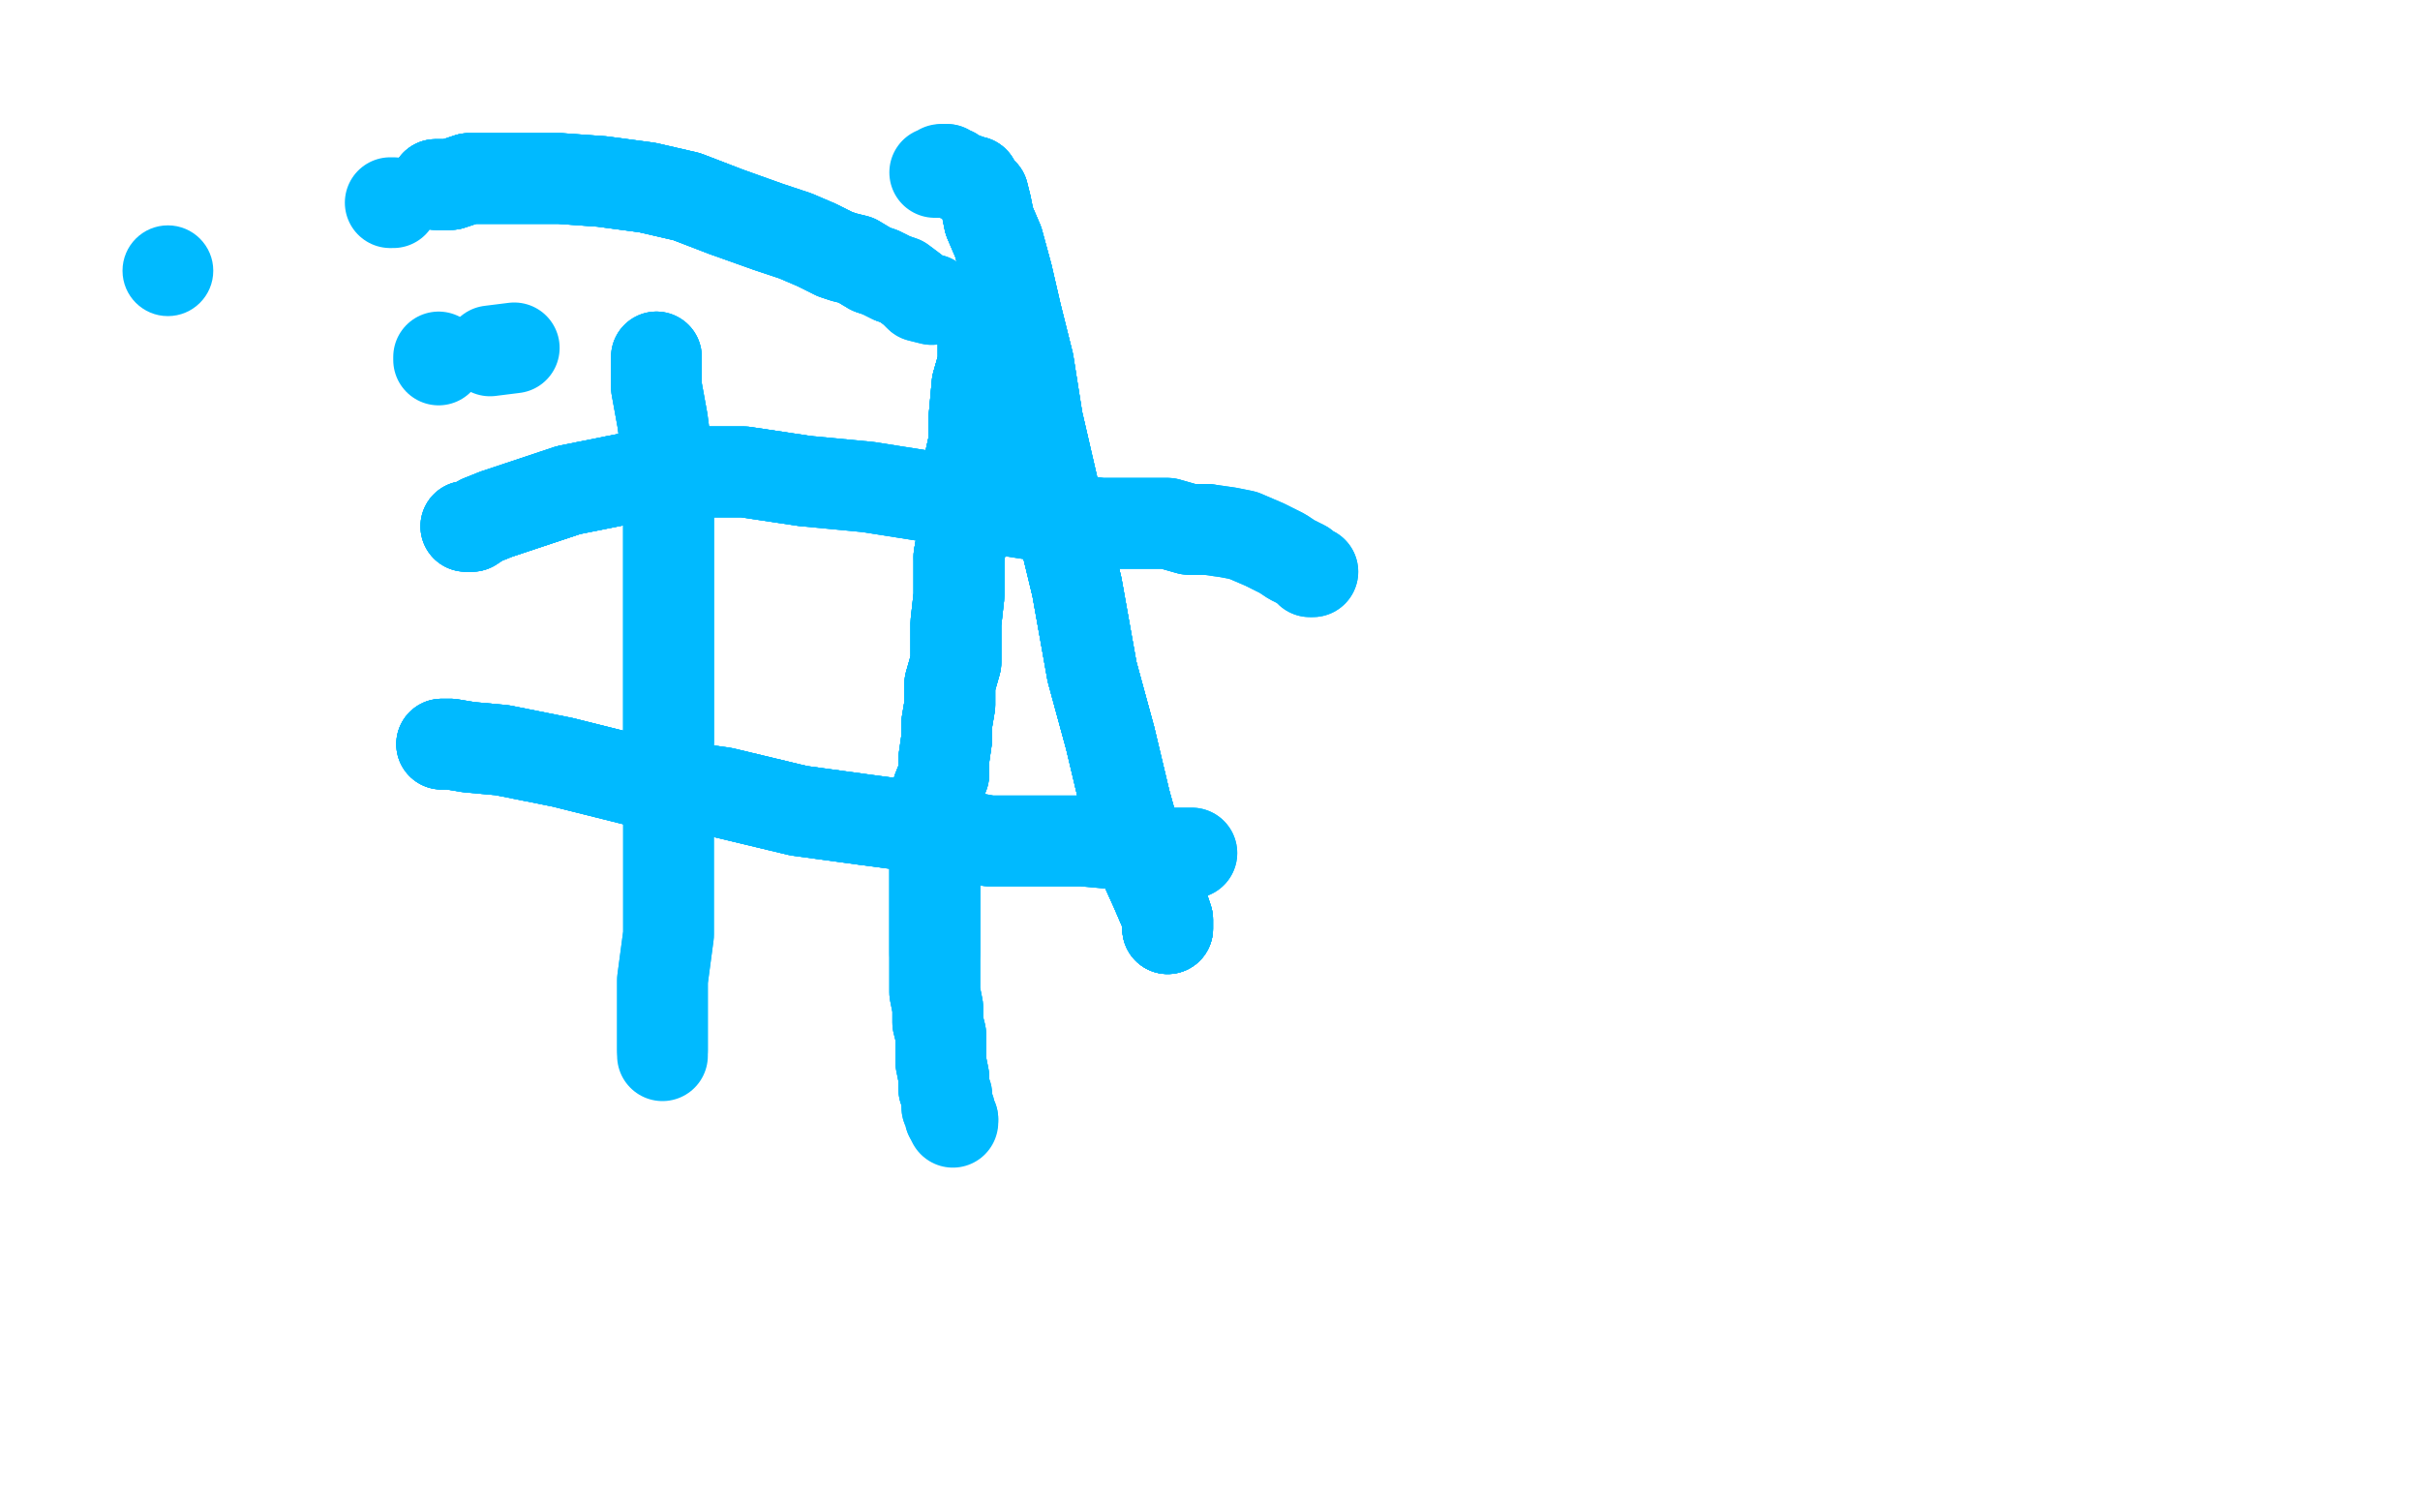<?xml version="1.0" standalone="no"?>
<!DOCTYPE svg PUBLIC "-//W3C//DTD SVG 1.1//EN"
"http://www.w3.org/Graphics/SVG/1.1/DTD/svg11.dtd">

<svg width="800" height="500" version="1.1" xmlns="http://www.w3.org/2000/svg" xmlns:xlink="http://www.w3.org/1999/xlink" style="stroke-antialiasing: false"><desc>This SVG has been created on https://colorillo.com/</desc><rect x='0' y='0' width='800' height='500' style='fill: rgb(255,255,255); stroke-width:0' /><polyline points="217,118 217,119 217,121 217,128 219,139 221,154 221,175 221,201 221,222 221,245" style="fill: none; stroke: #00baff; stroke-width: 30; stroke-linejoin: round; stroke-linecap: round; stroke-antialiasing: false; stroke-antialias: 0; opacity: 1.0"/>
<polyline points="217,118 217,119 217,121 217,128 219,139 221,154 221,175 221,201 221,222 221,245 221,266 221,288 221,309 219,324 219,332 219,339 219,344 219,346 219,347 219,348 219,349" style="fill: none; stroke: #00baff; stroke-width: 30; stroke-linejoin: round; stroke-linecap: round; stroke-antialiasing: false; stroke-antialias: 0; opacity: 1.0"/>
<polyline points="217,118 217,119 217,121 217,128 219,139 221,154 221,175 221,201 221,222 221,245 221,266 221,288 221,309 219,324 219,332 219,339 219,344 219,346 219,347" style="fill: none; stroke: #00baff; stroke-width: 30; stroke-linejoin: round; stroke-linecap: round; stroke-antialiasing: false; stroke-antialias: 0; opacity: 1.0"/>
<polyline points="325,113 325,115 325,120 323,127 322,138 322,146 320,155 319,164 319,173 317,184" style="fill: none; stroke: #00baff; stroke-width: 30; stroke-linejoin: round; stroke-linecap: round; stroke-antialiasing: false; stroke-antialias: 0; opacity: 1.0"/>
<polyline points="325,113 325,115 325,120 323,127 322,138 322,146 320,155 319,164 319,173 317,184 317,197 316,206 316,215 316,219 314,226 314,233 313,239 313,244 312,251" style="fill: none; stroke: #00baff; stroke-width: 30; stroke-linejoin: round; stroke-linecap: round; stroke-antialiasing: false; stroke-antialias: 0; opacity: 1.0"/>
<polyline points="325,113 325,115 325,120 323,127 322,138 322,146 320,155 319,164 319,173 317,184 317,197 316,206 316,215 316,219 314,226 314,233 313,239 313,244 312,251 312,256 310,261 310,265 309,272 309,278 309,285 309,296 309,305 309,315" style="fill: none; stroke: #00baff; stroke-width: 30; stroke-linejoin: round; stroke-linecap: round; stroke-antialiasing: false; stroke-antialias: 0; opacity: 1.0"/>
<polyline points="325,113 325,115 325,120 323,127 322,138 322,146 320,155 319,164 319,173 317,184 317,197 316,206 316,215 316,219 314,226 314,233 313,239 313,244 312,251 312,256 310,261 310,265 309,272 309,278 309,285 309,296 309,305 309,315 309,322 309,328 310,333 310,338 311,342 311,347 311,351 312,356 312,360" style="fill: none; stroke: #00baff; stroke-width: 30; stroke-linejoin: round; stroke-linecap: round; stroke-antialiasing: false; stroke-antialias: 0; opacity: 1.0"/>
<polyline points="325,113 325,115 325,120 323,127 322,138 322,146 320,155 319,164 319,173 317,184 317,197 316,206 316,215 316,219 314,226 314,233 313,239 313,244 312,251 312,256 310,261 310,265 309,272 309,278 309,285 309,296 309,305 309,315 309,322 309,328 310,333 310,338 311,342 311,347 311,351 312,356 312,360 313,362 313,363 313,364 313,365 313,366 314,367 314,369 315,370" style="fill: none; stroke: #00baff; stroke-width: 30; stroke-linejoin: round; stroke-linecap: round; stroke-antialiasing: false; stroke-antialias: 0; opacity: 1.0"/>
<polyline points="325,113 325,115 325,120 323,127 322,138 322,146 320,155 319,164 319,173 317,184 317,197 316,206 316,215 316,219 314,226 314,233 313,239 313,244 312,251 312,256 310,261 310,265 309,272 309,278 309,285 309,296 309,305 309,315 309,322 309,328 310,333 310,338 311,342 311,347 311,351 312,356 312,360 313,362 313,363 313,364 313,365 313,366 314,367 314,369 315,370 315,371" style="fill: none; stroke: #00baff; stroke-width: 30; stroke-linejoin: round; stroke-linecap: round; stroke-antialiasing: false; stroke-antialias: 0; opacity: 1.0"/>
<polyline points="154,174 156,174 159,172 164,170 173,167 188,162 208,158 227,156 246,156 266,159" style="fill: none; stroke: #00baff; stroke-width: 30; stroke-linejoin: round; stroke-linecap: round; stroke-antialiasing: false; stroke-antialias: 0; opacity: 1.0"/>
<polyline points="154,174 156,174 159,172 164,170 173,167 188,162 208,158 227,156 246,156 266,159 287,161 306,164 328,168 347,171 364,173 377,173 386,173 393,175 399,175" style="fill: none; stroke: #00baff; stroke-width: 30; stroke-linejoin: round; stroke-linecap: round; stroke-antialiasing: false; stroke-antialias: 0; opacity: 1.0"/>
<polyline points="154,174 156,174 159,172 164,170 173,167 188,162 208,158 227,156 246,156 266,159 287,161 306,164 328,168 347,171 364,173 377,173 386,173 393,175 399,175 406,176 411,177 418,180 424,183 427,185 431,187 433,189 434,189" style="fill: none; stroke: #00baff; stroke-width: 30; stroke-linejoin: round; stroke-linecap: round; stroke-antialiasing: false; stroke-antialias: 0; opacity: 1.0"/>
<polyline points="154,174 156,174 159,172 164,170 173,167 188,162 208,158 227,156 246,156 266,159 287,161 306,164 328,168 347,171 364,173 377,173 386,173 393,175 399,175 406,176 411,177 418,180 424,183 427,185 431,187 433,189 434,189" style="fill: none; stroke: #00baff; stroke-width: 30; stroke-linejoin: round; stroke-linecap: round; stroke-antialiasing: false; stroke-antialias: 0; opacity: 1.0"/>
<polyline points="146,246 149,246 155,247 166,248 186,252 210,258 239,262 264,268 286,271 301,273" style="fill: none; stroke: #00baff; stroke-width: 30; stroke-linejoin: round; stroke-linecap: round; stroke-antialiasing: false; stroke-antialias: 0; opacity: 1.0"/>
<polyline points="146,246 149,246 155,247 166,248 186,252 210,258 239,262 264,268 286,271 301,273 316,276 327,278 338,278 349,278 358,278 369,279 375,281 382,282" style="fill: none; stroke: #00baff; stroke-width: 30; stroke-linejoin: round; stroke-linecap: round; stroke-antialiasing: false; stroke-antialias: 0; opacity: 1.0"/>
<polyline points="146,246 149,246 155,247 166,248 186,252 210,258 239,262 264,268 286,271 301,273 316,276 327,278 338,278 349,278 358,278 369,279 375,281 382,282 387,282 391,282 393,282 394,282" style="fill: none; stroke: #00baff; stroke-width: 30; stroke-linejoin: round; stroke-linecap: round; stroke-antialiasing: false; stroke-antialias: 0; opacity: 1.0"/>
<polyline points="146,246 149,246 155,247 166,248 186,252 210,258 239,262 264,268 286,271 301,273 316,276 327,278 338,278 349,278 358,278 369,279 375,281 382,282 387,282 391,282 393,282 394,282" style="fill: none; stroke: #00baff; stroke-width: 30; stroke-linejoin: round; stroke-linecap: round; stroke-antialiasing: false; stroke-antialias: 0; opacity: 1.0"/>
<polyline points="386,307 386,304 385,301 382,294 377,283 372,265 367,244 361,222 356,194 349,165" style="fill: none; stroke: #00baff; stroke-width: 30; stroke-linejoin: round; stroke-linecap: round; stroke-antialiasing: false; stroke-antialias: 0; opacity: 1.0"/>
<polyline points="386,307 386,304 385,301 382,294 377,283 372,265 367,244 361,222 356,194 349,165 343,139 340,120 336,104 333,91 330,80 327,73 326,68 325,64 323,62" style="fill: none; stroke: #00baff; stroke-width: 30; stroke-linejoin: round; stroke-linecap: round; stroke-antialiasing: false; stroke-antialias: 0; opacity: 1.0"/>
<polyline points="386,307 386,304 385,301 382,294 377,283 372,265 367,244 361,222 356,194 349,165 343,139 340,120 336,104 333,91 330,80 327,73 326,68 325,64 323,62 322,61 322,60" style="fill: none; stroke: #00baff; stroke-width: 30; stroke-linejoin: round; stroke-linecap: round; stroke-antialiasing: false; stroke-antialias: 0; opacity: 1.0"/>
<polyline points="386,307 386,304 385,301 382,294 377,283 372,265 367,244 361,222 356,194 349,165 343,139 340,120 336,104 333,91 330,80 327,73 326,68 325,64 323,62 322,61 322,60 321,60" style="fill: none; stroke: #00baff; stroke-width: 30; stroke-linejoin: round; stroke-linecap: round; stroke-antialiasing: false; stroke-antialias: 0; opacity: 1.0"/>
<polyline points="386,307 386,304 385,301 382,294 377,283 372,265 367,244 361,222 356,194 349,165 343,139 340,120 336,104 333,91 330,80 327,73 326,68 325,64 323,62 322,61 322,60 321,60 319,59 316,58 315,57 314,57 313,57 313,56 312,56" style="fill: none; stroke: #00baff; stroke-width: 30; stroke-linejoin: round; stroke-linecap: round; stroke-antialiasing: false; stroke-antialias: 0; opacity: 1.0"/>
<polyline points="386,307 386,304 385,301 382,294 377,283 372,265 367,244 361,222 356,194 349,165 343,139 340,120 336,104 333,91 330,80 327,73 326,68 325,64 323,62 322,61 322,60 321,60 319,59 316,58 315,57 314,57 313,57 313,56 312,56 311,56 310,57 309,57" style="fill: none; stroke: #00baff; stroke-width: 30; stroke-linejoin: round; stroke-linecap: round; stroke-antialiasing: false; stroke-antialias: 0; opacity: 1.0"/>
<circle cx="55.5" cy="89.5" r="15" style="fill: #00baff; stroke-antialiasing: false; stroke-antialias: 0; opacity: 1.0"/>
<polyline points="129,67 130,67" style="fill: none; stroke: #00baff; stroke-width: 30; stroke-linejoin: round; stroke-linecap: round; stroke-antialiasing: false; stroke-antialias: 0; opacity: 1.0"/>
<polyline points="144,61 149,61 155,59 164,59 175,59 185,59 199,60 214,62 227,65 240,70" style="fill: none; stroke: #00baff; stroke-width: 30; stroke-linejoin: round; stroke-linecap: round; stroke-antialiasing: false; stroke-antialias: 0; opacity: 1.0"/>
<polyline points="144,61 149,61 155,59 164,59 175,59 185,59 199,60 214,62 227,65 240,70 254,75 263,78 270,81 276,84 279,85 283,86 288,89 291,90 295,92" style="fill: none; stroke: #00baff; stroke-width: 30; stroke-linejoin: round; stroke-linecap: round; stroke-antialiasing: false; stroke-antialias: 0; opacity: 1.0"/>
<polyline points="144,61 149,61 155,59 164,59 175,59 185,59 199,60 214,62 227,65 240,70 254,75 263,78 270,81 276,84 279,85 283,86 288,89 291,90 295,92 298,93 302,96 304,98 308,99" style="fill: none; stroke: #00baff; stroke-width: 30; stroke-linejoin: round; stroke-linecap: round; stroke-antialiasing: false; stroke-antialias: 0; opacity: 1.0"/>
<polyline points="144,61 149,61 155,59 164,59 175,59 185,59 199,60 214,62 227,65 240,70 254,75 263,78 270,81 276,84 279,85 283,86 288,89 291,90 295,92 298,93 302,96 304,98 308,99" style="fill: none; stroke: #00baff; stroke-width: 30; stroke-linejoin: round; stroke-linecap: round; stroke-antialiasing: false; stroke-antialias: 0; opacity: 1.0"/>
<polyline points="170,115 162,116" style="fill: none; stroke: #00baff; stroke-width: 30; stroke-linejoin: round; stroke-linecap: round; stroke-antialiasing: false; stroke-antialias: 0; opacity: 1.0"/>
<polyline points="145,118 145,119" style="fill: none; stroke: #00baff; stroke-width: 30; stroke-linejoin: round; stroke-linecap: round; stroke-antialiasing: false; stroke-antialias: 0; opacity: 1.0"/>
</svg>

